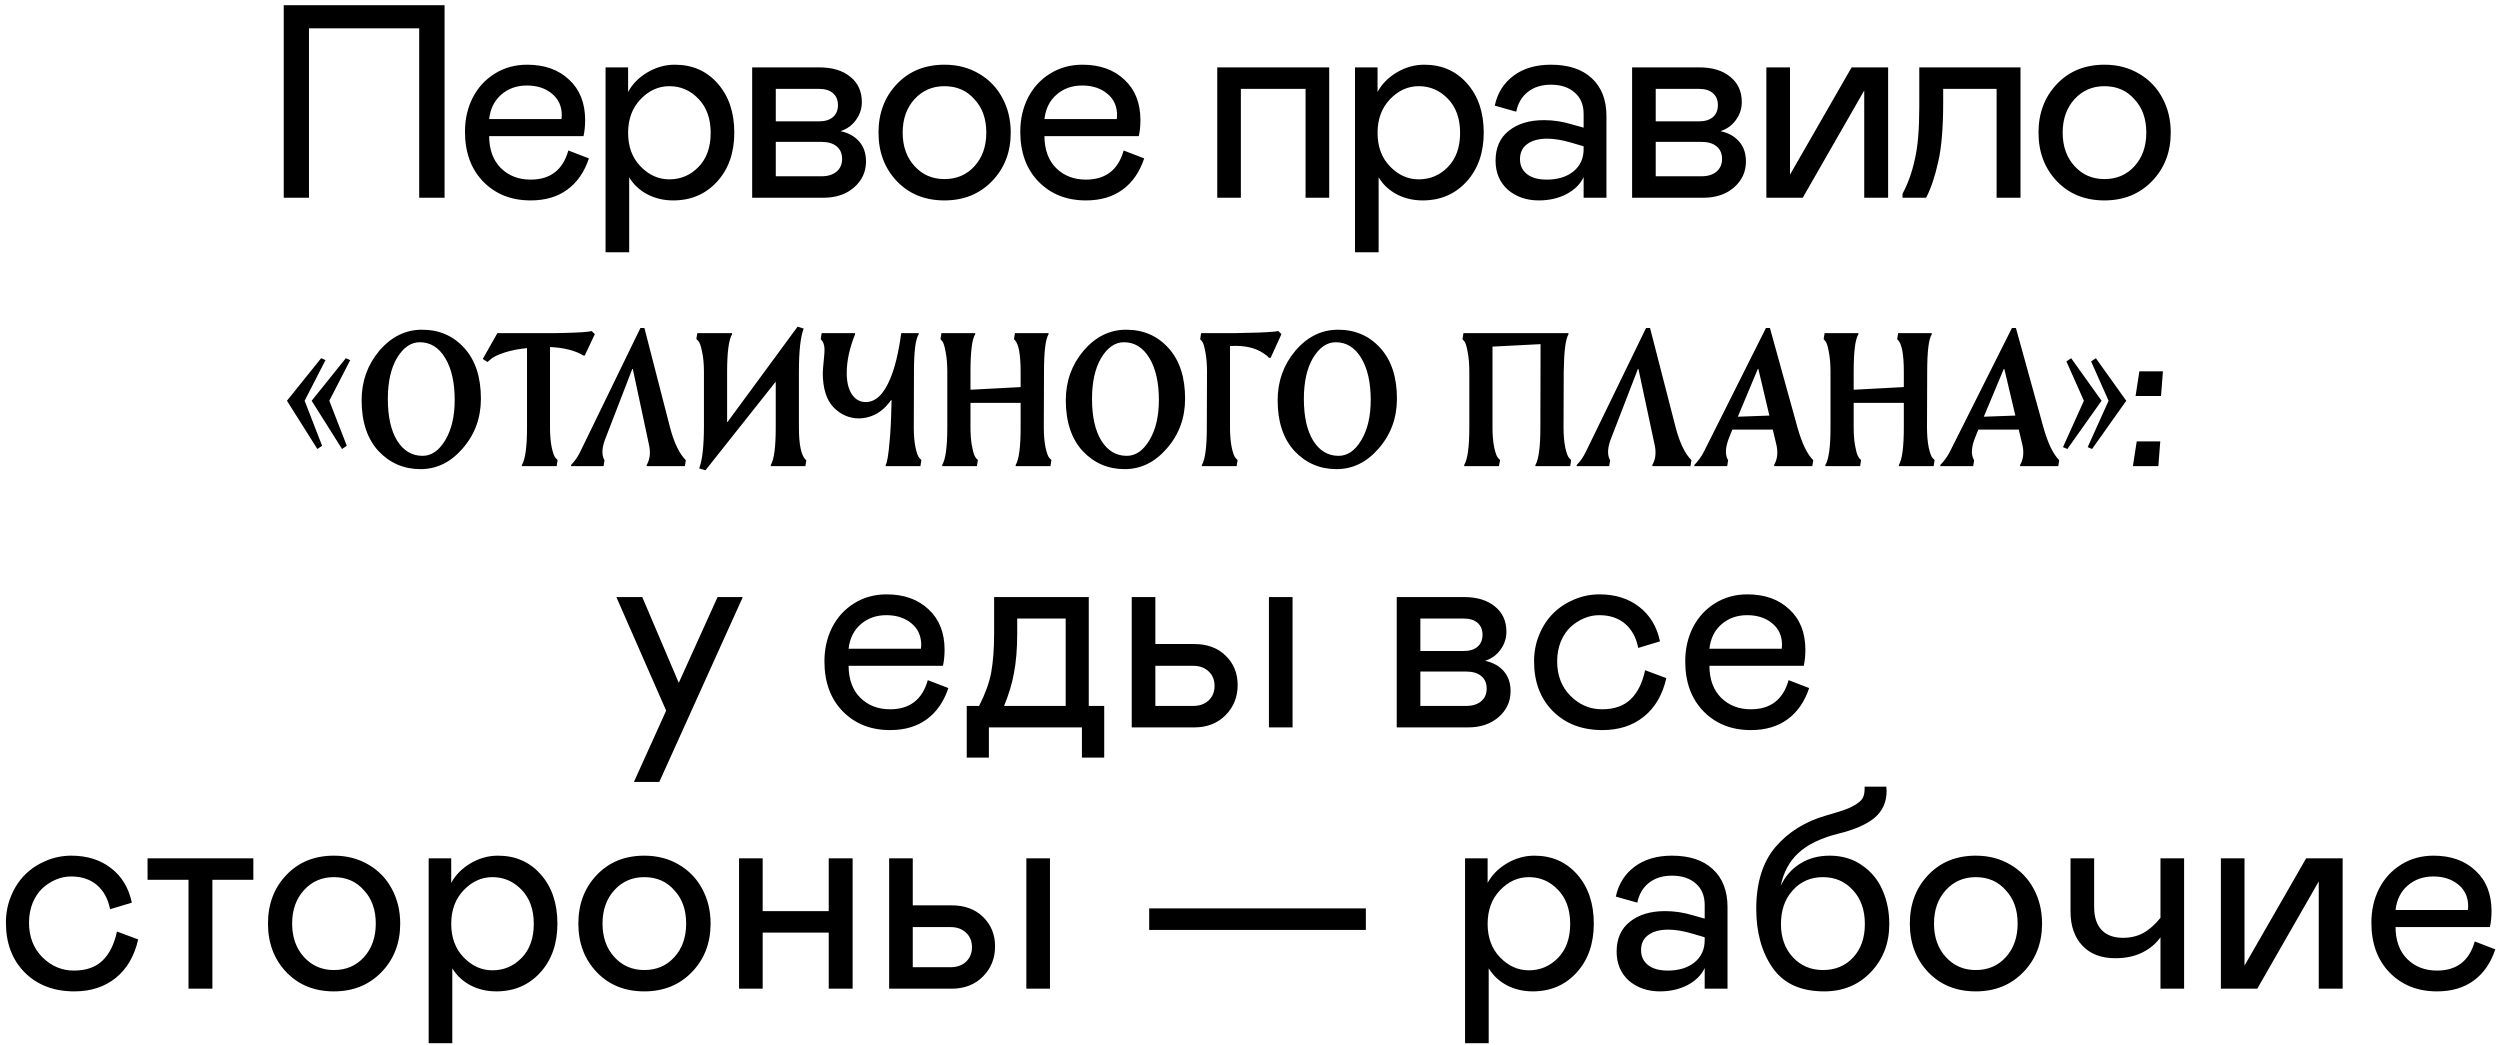<?xml version="1.0" encoding="UTF-8"?> <svg xmlns="http://www.w3.org/2000/svg" width="354" height="148" viewBox="0 0 354 148" fill="none"><path d="M59.358 4.01H43.751V28H40.178V0.74H62.951V28H59.358V4.01ZM80.479 21.309L83.388 22.43C82.754 24.344 81.74 25.814 80.346 26.84C78.952 27.867 77.216 28.38 75.138 28.38C72.4 28.38 70.163 27.493 68.427 25.719C66.704 23.945 65.842 21.587 65.842 18.647C65.842 16.886 66.203 15.289 66.926 13.857C67.661 12.412 68.7 11.272 70.043 10.435C71.399 9.586 72.933 9.162 74.644 9.162C77.115 9.162 79.098 9.871 80.594 11.291C82.102 12.685 82.856 14.592 82.856 17.012C82.856 17.824 82.78 18.578 82.627 19.275H69.264C69.276 21.214 69.834 22.728 70.937 23.818C72.039 24.895 73.439 25.434 75.138 25.434C77.926 25.434 79.706 24.059 80.479 21.309ZM69.264 16.86H79.51L79.548 16.328C79.548 15.036 79.079 14.009 78.141 13.249C77.216 12.488 76.037 12.108 74.605 12.108C73.173 12.108 71.963 12.539 70.975 13.401C69.999 14.25 69.428 15.403 69.264 16.86ZM85.747 9.542H88.94V13.021C89.549 11.893 90.461 10.967 91.677 10.245C92.907 9.523 94.2 9.162 95.555 9.162C98.052 9.162 100.08 10.055 101.639 11.842C103.197 13.616 103.977 15.929 103.977 18.78C103.977 21.619 103.166 23.932 101.544 25.719C99.921 27.493 97.849 28.38 95.327 28.38C93.997 28.38 92.78 28.095 91.677 27.525C90.575 26.942 89.713 26.137 89.092 25.11V35.718H85.747V9.542ZM94.776 25.396C96.386 25.396 97.761 24.813 98.901 23.647C100.054 22.468 100.631 20.859 100.631 18.818C100.631 16.791 100.054 15.181 98.901 13.99C97.761 12.799 96.386 12.203 94.776 12.203C93.243 12.203 91.887 12.818 90.708 14.047C89.529 15.276 88.94 16.867 88.94 18.818C88.94 20.77 89.529 22.354 90.708 23.571C91.887 24.787 93.243 25.396 94.776 25.396ZM106.507 28V9.542H116.011C117.862 9.542 119.325 9.985 120.402 10.872C121.492 11.747 122.037 12.938 122.037 14.446C122.037 15.384 121.759 16.233 121.201 16.994C120.656 17.754 119.927 18.28 119.015 18.571C120.143 18.812 121.023 19.3 121.657 20.035C122.303 20.77 122.627 21.714 122.627 22.867C122.627 24.337 122.056 25.567 120.916 26.555C119.801 27.518 118.362 28 116.601 28H106.507ZM109.852 17.184H115.973C116.822 17.184 117.481 16.981 117.95 16.575C118.419 16.17 118.654 15.606 118.654 14.883C118.654 14.161 118.419 13.597 117.95 13.192C117.481 12.786 116.822 12.583 115.973 12.583H109.852V17.184ZM109.852 24.959H116.353C117.228 24.959 117.925 24.743 118.445 24.312C118.977 23.869 119.243 23.267 119.243 22.506C119.243 21.746 118.989 21.157 118.483 20.738C117.976 20.308 117.266 20.092 116.353 20.092H109.852V24.959ZM127 25.662C125.264 23.837 124.396 21.543 124.396 18.78C124.396 16.018 125.264 13.724 127 11.899C128.737 10.074 130.98 9.162 133.73 9.162C135.567 9.162 137.202 9.586 138.634 10.435C140.066 11.272 141.169 12.418 141.942 13.876C142.728 15.333 143.12 16.968 143.12 18.78C143.12 21.53 142.24 23.818 140.478 25.643C138.717 27.468 136.467 28.38 133.73 28.38C130.98 28.38 128.737 27.474 127 25.662ZM139.661 18.78C139.661 16.829 139.103 15.257 137.988 14.066C136.911 12.824 135.491 12.203 133.73 12.203C132.019 12.203 130.606 12.818 129.491 14.047C128.375 15.276 127.818 16.854 127.818 18.78C127.818 20.707 128.375 22.285 129.491 23.514C130.606 24.743 132.019 25.358 133.73 25.358C135.466 25.358 136.885 24.749 137.988 23.533C139.103 22.303 139.661 20.719 139.661 18.78ZM159.109 21.309L162.017 22.43C161.384 24.344 160.37 25.814 158.976 26.84C157.582 27.867 155.846 28.38 153.767 28.38C151.03 28.38 148.793 27.493 147.057 25.719C145.333 23.945 144.472 21.587 144.472 18.647C144.472 16.886 144.833 15.289 145.555 13.857C146.29 12.412 147.329 11.272 148.673 10.435C150.029 9.586 151.562 9.162 153.273 9.162C155.744 9.162 157.728 9.871 159.223 11.291C160.731 12.685 161.485 14.592 161.485 17.012C161.485 17.824 161.409 18.578 161.257 19.275H147.893C147.906 21.214 148.464 22.728 149.566 23.818C150.669 24.895 152.069 25.434 153.767 25.434C156.555 25.434 158.336 24.059 159.109 21.309ZM147.893 16.86H158.14L158.178 16.328C158.178 15.036 157.709 14.009 156.771 13.249C155.846 12.488 154.667 12.108 153.235 12.108C151.803 12.108 150.593 12.539 149.604 13.401C148.628 14.25 148.058 15.403 147.893 16.86ZM172.362 28V9.542H188.216V28H184.87V12.583H175.707V28H172.362ZM191.867 9.542H195.061V13.021C195.669 11.893 196.581 10.967 197.798 10.245C199.027 9.523 200.32 9.162 201.676 9.162C204.173 9.162 206.2 10.055 207.759 11.842C209.318 13.616 210.097 15.929 210.097 18.78C210.097 21.619 209.286 23.932 207.664 25.719C206.042 27.493 203.97 28.38 201.448 28.38C200.117 28.38 198.901 28.095 197.798 27.525C196.695 26.942 195.834 26.137 195.213 25.11V35.718H191.867V9.542ZM200.897 25.396C202.506 25.396 203.881 24.813 205.022 23.647C206.175 22.468 206.751 20.859 206.751 18.818C206.751 16.791 206.175 15.181 205.022 13.99C203.881 12.799 202.506 12.203 200.897 12.203C199.363 12.203 198.007 12.818 196.828 14.047C195.65 15.276 195.061 16.867 195.061 18.818C195.061 20.77 195.65 22.354 196.828 23.571C198.007 24.787 199.363 25.396 200.897 25.396ZM211.772 22.753C211.772 20.916 212.399 19.503 213.653 18.514C214.908 17.513 216.568 17.012 218.634 17.012C219.952 17.012 221.257 17.209 222.55 17.602L224.242 18.077V16.157C224.242 14.839 223.817 13.819 222.968 13.097C222.132 12.361 221.01 11.994 219.603 11.994C218.285 11.994 217.196 12.336 216.334 13.021C215.485 13.692 214.94 14.624 214.699 15.815L211.657 14.959C212.038 13.173 212.925 11.759 214.319 10.72C215.713 9.681 217.474 9.162 219.603 9.162C222.1 9.162 224.033 9.802 225.401 11.082C226.783 12.361 227.473 14.148 227.473 16.442V28H224.242V25.073C223.773 26.074 222.962 26.878 221.809 27.487C220.668 28.082 219.363 28.38 217.893 28.38C216.169 28.38 214.712 27.88 213.52 26.878C212.354 25.827 211.772 24.452 211.772 22.753ZM224.242 21.119V20.719L222.512 20.206C221.219 19.826 220.079 19.636 219.09 19.636C217.886 19.636 216.942 19.889 216.258 20.396C215.573 20.89 215.231 21.607 215.231 22.544C215.231 23.419 215.561 24.122 216.22 24.654C216.879 25.174 217.81 25.434 219.014 25.434C220.573 25.434 221.834 25.047 222.797 24.274C223.76 23.488 224.242 22.436 224.242 21.119ZM231.106 28V9.542H240.611C242.461 9.542 243.925 9.985 245.002 10.872C246.092 11.747 246.637 12.938 246.637 14.446C246.637 15.384 246.358 16.233 245.8 16.994C245.255 17.754 244.526 18.28 243.614 18.571C244.742 18.812 245.623 19.3 246.256 20.035C246.903 20.77 247.226 21.714 247.226 22.867C247.226 24.337 246.656 25.567 245.515 26.555C244.4 27.518 242.961 28 241.2 28H231.106ZM234.451 17.184H240.572C241.422 17.184 242.081 16.981 242.549 16.575C243.018 16.17 243.253 15.606 243.253 14.883C243.253 14.161 243.018 13.597 242.549 13.192C242.081 12.786 241.422 12.583 240.572 12.583H234.451V17.184ZM234.451 24.959H240.953C241.827 24.959 242.524 24.743 243.044 24.312C243.576 23.869 243.842 23.267 243.842 22.506C243.842 21.746 243.589 21.157 243.082 20.738C242.575 20.308 241.865 20.092 240.953 20.092H234.451V24.959ZM250.117 28V9.542H253.463V24.73L262.188 9.542H267.358V28H263.975V12.811L255.268 28H250.117ZM269.394 28V27.449C270.18 25.979 270.763 24.344 271.143 22.544C271.561 20.795 271.77 18.331 271.77 15.149V9.542H286.103V28H282.72V12.583H275.154V14.522C275.154 18.121 274.919 20.916 274.451 22.905C274.007 24.946 273.437 26.644 272.74 28H269.394ZM291.257 25.662C289.52 23.837 288.652 21.543 288.652 18.78C288.652 16.018 289.52 13.724 291.257 11.899C292.993 10.074 295.236 9.162 297.986 9.162C299.823 9.162 301.458 9.586 302.89 10.435C304.322 11.272 305.425 12.418 306.198 13.876C306.984 15.333 307.377 16.968 307.377 18.78C307.377 21.53 306.496 23.818 304.734 25.643C302.973 27.468 300.723 28.38 297.986 28.38C295.236 28.38 292.993 27.474 291.257 25.662ZM303.917 18.78C303.917 16.829 303.359 15.257 302.244 14.066C301.167 12.824 299.747 12.203 297.986 12.203C296.275 12.203 294.862 12.818 293.747 14.047C292.632 15.276 292.074 16.854 292.074 18.78C292.074 20.707 292.632 22.285 293.747 23.514C294.862 24.743 296.275 25.358 297.986 25.358C299.722 25.358 301.141 24.749 302.244 23.533C303.359 22.303 303.917 20.719 303.917 18.78ZM44.937 63.579L40.633 56.747L45.475 50.722L46.093 50.991L43.135 56.747L45.609 63.122L44.937 63.579ZM48.434 63.579L44.13 56.747L48.971 50.722L49.59 50.991L46.631 56.747L49.106 63.122L48.434 63.579ZM51.205 56.666C51.205 53.995 52.039 51.663 53.707 49.673C55.41 47.682 57.428 46.687 59.759 46.687C62.198 46.687 64.197 47.557 65.757 49.296C67.317 51.018 68.097 53.403 68.097 56.451C68.097 59.177 67.237 61.526 65.515 63.498C63.829 65.453 61.839 66.43 59.544 66.43C57.195 66.43 55.213 65.579 53.599 63.875C52.003 62.136 51.205 59.733 51.205 56.666ZM64.385 56.639C64.385 54.165 63.937 52.183 63.04 50.695C62.144 49.207 60.942 48.462 59.436 48.462C58.181 48.462 57.105 49.207 56.208 50.695C55.348 52.165 54.917 54.093 54.917 56.478C54.917 58.989 55.356 60.961 56.235 62.396C57.132 63.83 58.333 64.547 59.84 64.547C61.095 64.547 62.162 63.812 63.04 62.342C63.937 60.853 64.385 58.953 64.385 56.639ZM68.359 50.829L70.43 47.171H78.58C80.965 47.135 82.561 47.064 83.368 46.956L83.772 46.875L84.229 47.306L82.803 50.345H82.615C81.485 49.646 79.907 49.242 77.881 49.135V60.513C77.881 61.607 77.962 62.557 78.123 63.364C78.302 64.171 78.491 64.673 78.688 64.87L78.957 65.139L78.823 66H73.9V65.839C74.384 65.05 74.626 63.274 74.626 60.513V49.296C73.425 49.404 72.34 49.619 71.372 49.942C70.421 50.265 69.785 50.578 69.462 50.883L69.032 51.26L68.359 50.829ZM91.921 63.095L89.608 52.255H89.527L85.788 61.938C85.25 63.247 85.16 64.278 85.519 65.032L85.6 65.166L85.465 66H80.866V65.839C81.35 65.354 81.771 64.754 82.13 64.036L90.683 46.445H91.248L94.88 60.54C95.454 62.709 96.198 64.252 97.112 65.166L96.978 66H91.571V65.839C92.019 65.067 92.136 64.153 91.921 63.095ZM102.959 52.632V57.581V59.76H103.013L112.938 46.257L113.799 46.526C113.351 47.691 113.127 49.718 113.127 52.605V60.54C113.127 62.943 113.441 64.458 114.068 65.085L114.176 65.166L114.041 66H109.146V65.839C109.612 65.05 109.845 63.283 109.845 60.54V55.644V54.111H109.791L99.893 66.592L99.005 66.323C99.454 65.157 99.678 63.131 99.678 60.244V52.632C99.678 51.538 99.588 50.587 99.409 49.78C99.247 48.974 99.068 48.471 98.871 48.274L98.602 48.005L98.736 47.171H103.659V47.333C103.192 48.122 102.959 49.888 102.959 52.632ZM119.897 52.82C119.897 54.093 120.139 55.097 120.623 55.833C121.125 56.568 121.779 56.935 122.586 56.935C123.985 56.935 125.142 55.833 126.056 53.627C126.72 52.067 127.24 49.915 127.616 47.171H130.091V47.333C129.643 47.996 129.419 49.736 129.419 52.551L129.392 60.513C129.392 61.607 129.472 62.557 129.634 63.364C129.813 64.171 130.001 64.673 130.199 64.87L130.468 65.139L130.333 66H125.411V65.839C125.626 65.498 125.814 64.35 125.976 62.396C126.101 61.23 126.191 59.32 126.245 56.666H126.164C126.056 56.846 125.805 57.151 125.411 57.581C124.389 58.639 123.142 59.195 121.672 59.249C120.255 59.249 119.036 58.72 118.014 57.662C117.01 56.604 116.507 54.981 116.507 52.793C116.507 52.506 116.552 51.932 116.642 51.072C116.732 50.193 116.767 49.637 116.75 49.404C116.732 48.794 116.552 48.337 116.212 48.032L116.346 47.171H121.08V47.333C120.291 49.287 119.897 51.116 119.897 52.82ZM133.412 48.301L133.17 48.032L133.305 47.171H138.092V47.333C137.644 47.996 137.42 49.771 137.42 52.658V55.187L144.521 54.81V52.658C144.521 50.202 144.243 48.696 143.687 48.14L143.58 48.032L143.714 47.171H148.475V47.333C148.045 48.014 147.83 49.789 147.83 52.658L147.803 60.513C147.803 61.607 147.883 62.557 148.045 63.364C148.224 64.171 148.412 64.673 148.61 64.87L148.879 65.139L148.744 66H143.822V65.839C144.288 65.05 144.521 63.274 144.521 60.513V57.043H137.42V60.513C137.42 61.481 137.483 62.324 137.608 63.041C137.734 63.741 137.859 64.225 137.985 64.494C138.11 64.763 138.236 64.942 138.361 65.032L138.469 65.139L138.334 66H133.412V65.839C133.896 65.05 134.138 63.274 134.138 60.513V52.658C134.138 51.565 134.058 50.614 133.896 49.807C133.753 49 133.591 48.498 133.412 48.301ZM150.918 56.666C150.918 53.995 151.751 51.663 153.419 49.673C155.123 47.682 157.14 46.687 159.471 46.687C161.91 46.687 163.909 47.557 165.469 49.296C167.03 51.018 167.81 53.403 167.81 56.451C167.81 59.177 166.949 61.526 165.227 63.498C163.542 65.453 161.551 66.43 159.256 66.43C156.907 66.43 154.925 65.579 153.312 63.875C151.716 62.136 150.918 59.733 150.918 56.666ZM164.098 56.639C164.098 54.165 163.649 52.183 162.753 50.695C161.856 49.207 160.655 48.462 159.148 48.462C157.893 48.462 156.817 49.207 155.921 50.695C155.06 52.165 154.63 54.093 154.63 56.478C154.63 58.989 155.069 60.961 155.948 62.396C156.844 63.83 158.046 64.547 159.552 64.547C160.807 64.547 161.874 63.812 162.753 62.342C163.649 60.853 164.098 58.953 164.098 56.639ZM174.168 49V60.513C174.168 61.607 174.249 62.557 174.41 63.364C174.589 64.171 174.778 64.673 174.975 64.87L175.244 65.139L175.109 66H170.187V65.839C170.653 65.05 170.886 63.274 170.886 60.513L170.913 52.658C170.913 51.565 170.833 50.614 170.671 49.807C170.528 49 170.366 48.498 170.187 48.301L169.945 48.032L170.079 47.171H174.867C177.521 47.135 179.386 47.064 180.462 46.956L181 46.875L181.457 47.306L179.924 50.668H179.682C179.539 50.471 179.279 50.256 178.902 50.023C177.718 49.215 176.14 48.875 174.168 49ZM180.915 56.666C180.915 53.995 181.749 51.663 183.417 49.673C185.12 47.682 187.138 46.687 189.469 46.687C191.908 46.687 193.907 47.557 195.467 49.296C197.027 51.018 197.807 53.403 197.807 56.451C197.807 59.177 196.947 61.526 195.225 63.498C193.54 65.453 191.549 66.43 189.254 66.43C186.905 66.43 184.923 65.579 183.309 63.875C181.713 62.136 180.915 59.733 180.915 56.666ZM194.095 56.639C194.095 54.165 193.647 52.183 192.751 50.695C191.854 49.207 190.652 48.462 189.146 48.462C187.891 48.462 186.815 49.207 185.918 50.695C185.058 52.165 184.627 54.093 184.627 56.478C184.627 58.989 185.067 60.961 185.945 62.396C186.842 63.83 188.043 64.547 189.55 64.547C190.805 64.547 191.872 63.812 192.751 62.342C193.647 60.853 194.095 58.953 194.095 56.639ZM218.143 48.731L211.337 49.081V60.513C211.337 61.607 211.418 62.557 211.579 63.364C211.759 64.171 211.947 64.673 212.144 64.87L212.413 65.139L212.252 66H207.33V65.839C207.814 65.05 208.056 63.274 208.056 60.513V52.658C208.056 51.565 207.975 50.614 207.814 49.807C207.67 49 207.509 48.498 207.33 48.301L207.087 48.032L207.222 47.171H222.097V47.333C221.684 47.996 221.46 49.771 221.424 52.658L221.397 60.513C221.397 61.607 221.478 62.557 221.639 63.364C221.819 64.171 222.007 64.673 222.204 64.87L222.473 65.139L222.339 66H217.416V65.839C217.883 65.05 218.116 63.274 218.116 60.513L218.143 48.731ZM234.318 63.095L232.005 52.255H231.924L228.185 61.938C227.648 63.247 227.558 64.278 227.917 65.032L227.997 65.166L227.863 66H223.263V65.839C223.747 65.354 224.169 64.754 224.527 64.036L233.081 46.445H233.646L237.277 60.54C237.851 62.709 238.595 64.252 239.51 65.166L239.375 66H233.969V65.839C234.417 65.067 234.533 64.153 234.318 63.095ZM251.564 63.095L251.026 60.836H245.297L244.866 61.911C244.328 63.239 244.247 64.278 244.624 65.032L244.705 65.166L244.57 66H239.917V65.839C240.419 65.337 240.858 64.736 241.235 64.036L250.057 46.445H250.622L254.523 60.54C255.15 62.763 255.894 64.305 256.755 65.166L256.621 66H251.214V65.839C251.662 65.067 251.779 64.153 251.564 63.095ZM249.439 54.165L248.982 52.255H248.901L246.077 59.007L250.542 58.845L249.439 54.165ZM258.473 48.301L258.231 48.032L258.365 47.171H263.153V47.333C262.705 47.996 262.481 49.771 262.481 52.658V55.187L269.582 54.81V52.658C269.582 50.202 269.304 48.696 268.748 48.14L268.64 48.032L268.775 47.171H273.536V47.333C273.105 48.014 272.89 49.789 272.89 52.658L272.863 60.513C272.863 61.607 272.944 62.557 273.105 63.364C273.285 64.171 273.473 64.673 273.67 64.87L273.939 65.139L273.805 66H268.882V65.839C269.349 65.05 269.582 63.274 269.582 60.513V57.043H262.481V60.513C262.481 61.481 262.543 62.324 262.669 63.041C262.794 63.741 262.92 64.225 263.046 64.494C263.171 64.763 263.297 64.942 263.422 65.032L263.53 65.139L263.395 66H258.473V65.839C258.957 65.05 259.199 63.274 259.199 60.513V52.658C259.199 51.565 259.118 50.614 258.957 49.807C258.814 49 258.652 48.498 258.473 48.301ZM286.395 63.095L285.857 60.836H280.128L279.697 61.911C279.159 63.239 279.078 64.278 279.455 65.032L279.536 65.166L279.401 66H274.748V65.839C275.25 65.337 275.689 64.736 276.066 64.036L284.889 46.445H285.453L289.354 60.54C289.981 62.763 290.725 64.305 291.586 65.166L291.452 66H286.045V65.839C286.493 65.067 286.61 64.153 286.395 63.095ZM284.27 54.165L283.813 52.255H283.732L280.908 59.007L285.373 58.845L284.27 54.165ZM296.774 50.722L301.077 56.747L296.236 63.579L295.617 63.31L298.576 56.747L296.101 51.179L296.774 50.722ZM293.277 50.722L297.581 56.747L292.739 63.579L292.12 63.31L295.079 56.747L292.604 51.179L293.277 50.722ZM302.02 66L302.558 62.503H305.893L305.624 66H302.02ZM302.397 56.075L302.935 52.578H306.27L306.001 56.075H302.397ZM101.608 84.542H105.182L93.358 110.718H89.765L94.328 100.624L87.275 84.542H90.944L96.114 96.689L101.608 84.542ZM131.377 96.309L134.286 97.43C133.652 99.344 132.638 100.814 131.244 101.84C129.85 102.867 128.114 103.38 126.035 103.38C123.298 103.38 121.061 102.493 119.325 100.719C117.601 98.945 116.74 96.587 116.74 93.647C116.74 91.886 117.101 90.289 117.823 88.857C118.558 87.412 119.598 86.272 120.941 85.435C122.297 84.586 123.83 84.162 125.541 84.162C128.012 84.162 129.996 84.871 131.491 86.291C132.999 87.685 133.753 89.592 133.753 92.013C133.753 92.824 133.677 93.578 133.525 94.275H120.161C120.174 96.214 120.732 97.728 121.834 98.818C122.937 99.895 124.337 100.434 126.035 100.434C128.823 100.434 130.604 99.059 131.377 96.309ZM120.161 91.86H130.408L130.446 91.328C130.446 90.035 129.977 89.009 129.039 88.249C128.114 87.488 126.935 87.108 125.503 87.108C124.071 87.108 122.861 87.539 121.872 88.401C120.896 89.25 120.326 90.403 120.161 91.86ZM136.89 107.277V99.959H138.639C139.513 98.248 140.083 96.676 140.35 95.244C140.628 93.685 140.768 91.835 140.768 89.693V84.542H154.17V99.959H156.356V107.277H153.2V103H140.026V107.277H136.89ZM142.175 99.959H150.9V87.583H144.037V89.693C144.037 91.86 143.885 93.723 143.581 95.282C143.315 96.778 142.846 98.336 142.175 99.959ZM160.253 103V84.542H163.598V91.195H169.092C170.955 91.195 172.444 91.746 173.559 92.849C174.687 93.939 175.251 95.326 175.251 97.012C175.251 98.698 174.681 100.117 173.54 101.27C172.4 102.423 170.917 103 169.092 103H160.253ZM163.598 99.959H168.94C169.852 99.959 170.587 99.699 171.145 99.179C171.703 98.647 171.981 97.963 171.981 97.126C171.981 96.277 171.703 95.593 171.145 95.073C170.587 94.541 169.852 94.275 168.94 94.275H163.598V99.959ZM179.68 84.542H183.026V103H179.68V84.542ZM197.777 103V84.542H207.282C209.132 84.542 210.596 84.985 211.673 85.872C212.763 86.747 213.308 87.938 213.308 89.446C213.308 90.384 213.029 91.233 212.472 91.993C211.927 92.754 211.198 93.28 210.286 93.571C211.414 93.812 212.294 94.3 212.928 95.035C213.574 95.77 213.898 96.714 213.898 97.867C213.898 99.338 213.327 100.567 212.187 101.555C211.071 102.518 209.633 103 207.872 103H197.777ZM201.123 92.184H207.244C208.093 92.184 208.752 91.981 209.221 91.575C209.69 91.17 209.925 90.606 209.925 89.883C209.925 89.161 209.69 88.597 209.221 88.192C208.752 87.786 208.093 87.583 207.244 87.583H201.123V92.184ZM201.123 99.959H207.624C208.499 99.959 209.196 99.743 209.715 99.312C210.248 98.869 210.514 98.267 210.514 97.506C210.514 96.746 210.26 96.157 209.753 95.738C209.247 95.308 208.537 95.092 207.624 95.092H201.123V99.959ZM226.843 100.434C228.567 100.434 229.916 99.965 230.892 99.027C231.881 98.076 232.565 96.701 232.945 94.902L235.949 96.023C235.429 98.355 234.377 100.168 232.793 101.46C231.209 102.74 229.251 103.38 226.919 103.38C224.017 103.38 221.672 102.487 219.886 100.7C218.111 98.913 217.224 96.562 217.224 93.647C217.224 92.291 217.471 91.024 217.966 89.845C218.46 88.654 219.125 87.647 219.962 86.823C220.798 85.999 221.78 85.353 222.908 84.884C224.049 84.402 225.24 84.162 226.482 84.162C228.725 84.162 230.601 84.751 232.109 85.929C233.629 87.095 234.612 88.724 235.055 90.815L231.976 91.746C231.684 90.276 231.063 89.136 230.113 88.325C229.162 87.514 227.939 87.108 226.444 87.108C225.721 87.108 225.012 87.254 224.315 87.545C223.618 87.837 222.978 88.249 222.395 88.781C221.825 89.313 221.362 90.004 221.007 90.853C220.665 91.702 220.494 92.633 220.494 93.647C220.494 95.637 221.121 97.266 222.376 98.533C223.643 99.8 225.132 100.434 226.843 100.434ZM253.266 96.309L256.175 97.43C255.541 99.344 254.527 100.814 253.133 101.84C251.739 102.867 250.003 103.38 247.925 103.38C245.187 103.38 242.95 102.493 241.214 100.719C239.491 98.945 238.629 96.587 238.629 93.647C238.629 91.886 238.99 90.289 239.713 88.857C240.448 87.412 241.487 86.272 242.83 85.435C244.186 84.586 245.72 84.162 247.43 84.162C249.902 84.162 251.885 84.871 253.38 86.291C254.888 87.685 255.643 89.592 255.643 92.013C255.643 92.824 255.566 93.578 255.414 94.275H242.051C242.063 96.214 242.621 97.728 243.724 98.818C244.826 99.895 246.226 100.434 247.925 100.434C250.713 100.434 252.493 99.059 253.266 96.309ZM242.051 91.86H252.297L252.335 91.328C252.335 90.035 251.866 89.009 250.928 88.249C250.003 87.488 248.824 87.108 247.392 87.108C245.96 87.108 244.75 87.539 243.762 88.401C242.786 89.25 242.215 90.403 242.051 91.86ZM10.457 137.434C12.181 137.434 13.53 136.965 14.506 136.027C15.495 135.077 16.179 133.702 16.559 131.902L19.563 133.023C19.043 135.355 17.991 137.168 16.407 138.46C14.823 139.74 12.865 140.38 10.533 140.38C7.631 140.38 5.287 139.487 3.5 137.7C1.726 135.913 0.839 133.562 0.839 130.647C0.839 129.291 1.086 128.024 1.58 126.845C2.074 125.654 2.739 124.647 3.576 123.823C4.412 122.999 5.394 122.353 6.522 121.884C7.663 121.402 8.854 121.162 10.096 121.162C12.339 121.162 14.215 121.751 15.723 122.929C17.244 124.095 18.226 125.724 18.669 127.815L15.59 128.746C15.298 127.276 14.678 126.136 13.727 125.325C12.777 124.514 11.554 124.108 10.058 124.108C9.336 124.108 8.626 124.254 7.929 124.545C7.232 124.837 6.592 125.249 6.009 125.781C5.439 126.313 4.976 127.004 4.621 127.853C4.279 128.702 4.108 129.633 4.108 130.647C4.108 132.637 4.735 134.265 5.99 135.533C7.257 136.8 8.746 137.434 10.457 137.434ZM26.692 140V124.583H20.894V121.542H35.873V124.583H30.075V140H26.692ZM40.55 137.662C38.813 135.837 37.945 133.543 37.945 130.78C37.945 128.018 38.813 125.724 40.55 123.899C42.286 122.074 44.529 121.162 47.279 121.162C49.116 121.162 50.751 121.586 52.183 122.435C53.615 123.272 54.718 124.419 55.491 125.876C56.277 127.333 56.67 128.968 56.67 130.78C56.67 133.53 55.789 135.818 54.027 137.643C52.266 139.468 50.016 140.38 47.279 140.38C44.529 140.38 42.286 139.474 40.55 137.662ZM53.21 130.78C53.21 128.829 52.652 127.257 51.537 126.066C50.46 124.824 49.04 124.203 47.279 124.203C45.568 124.203 44.155 124.818 43.04 126.047C41.925 127.276 41.367 128.854 41.367 130.78C41.367 132.707 41.925 134.284 43.04 135.514C44.155 136.743 45.568 137.358 47.279 137.358C49.015 137.358 50.434 136.749 51.537 135.533C52.652 134.303 53.21 132.719 53.21 130.78ZM60.7 121.542H63.893V125.02C64.501 123.893 65.414 122.967 66.631 122.245C67.86 121.523 69.153 121.162 70.508 121.162C73.005 121.162 75.033 122.055 76.592 123.842C78.15 125.616 78.93 127.929 78.93 130.78C78.93 133.619 78.119 135.932 76.496 137.719C74.874 139.493 72.802 140.38 70.28 140.38C68.95 140.38 67.733 140.095 66.631 139.525C65.528 138.942 64.666 138.137 64.045 137.111V147.718H60.7V121.542ZM69.729 137.396C71.339 137.396 72.714 136.813 73.854 135.647C75.007 134.468 75.584 132.859 75.584 130.818C75.584 128.791 75.007 127.181 73.854 125.99C72.714 124.799 71.339 124.203 69.729 124.203C68.196 124.203 66.84 124.818 65.661 126.047C64.483 127.276 63.893 128.867 63.893 130.818C63.893 132.77 64.483 134.354 65.661 135.571C66.84 136.787 68.196 137.396 69.729 137.396ZM84.499 137.662C82.763 135.837 81.895 133.543 81.895 130.78C81.895 128.018 82.763 125.724 84.499 123.899C86.236 122.074 88.479 121.162 91.229 121.162C93.067 121.162 94.701 121.586 96.133 122.435C97.565 123.272 98.668 124.419 99.441 125.876C100.227 127.333 100.62 128.968 100.62 130.78C100.62 133.53 99.739 135.818 97.977 137.643C96.216 139.468 93.966 140.38 91.229 140.38C88.479 140.38 86.236 139.474 84.499 137.662ZM97.16 130.78C97.16 128.829 96.602 127.257 95.487 126.066C94.41 124.824 92.99 124.203 91.229 124.203C89.518 124.203 88.105 124.818 86.99 126.047C85.875 127.276 85.317 128.854 85.317 130.78C85.317 132.707 85.875 134.284 86.99 135.514C88.105 136.743 89.518 137.358 91.229 137.358C92.965 137.358 94.385 136.749 95.487 135.533C96.602 134.303 97.16 132.719 97.16 130.78ZM107.995 121.542V129.012H117.348V121.542H120.732V140H117.348V132.054H107.995V140H104.65V121.542H107.995ZM125.902 140V121.542H129.248V128.195H134.742C136.605 128.195 138.094 128.746 139.209 129.849C140.337 130.939 140.901 132.326 140.901 134.012C140.901 135.698 140.331 137.117 139.19 138.27C138.049 139.423 136.567 140 134.742 140H125.902ZM129.248 136.958H134.59C135.502 136.958 136.237 136.699 136.795 136.179C137.352 135.647 137.631 134.962 137.631 134.126C137.631 133.277 137.352 132.593 136.795 132.073C136.237 131.541 135.502 131.275 134.59 131.275H129.248V136.958ZM145.33 121.542H148.676V140H145.33V121.542ZM162.724 128.632H193.405V131.674H162.724V128.632ZM207.453 121.542H210.647V125.02C211.255 123.893 212.168 122.967 213.384 122.245C214.614 121.523 215.906 121.162 217.262 121.162C219.759 121.162 221.786 122.055 223.345 123.842C224.904 125.616 225.683 127.929 225.683 130.78C225.683 133.619 224.872 135.932 223.25 137.719C221.628 139.493 219.556 140.38 217.034 140.38C215.703 140.38 214.487 140.095 213.384 139.525C212.282 138.942 211.42 138.137 210.799 137.111V147.718H207.453V121.542ZM216.483 137.396C218.092 137.396 219.467 136.813 220.608 135.647C221.761 134.468 222.338 132.859 222.338 130.818C222.338 128.791 221.761 127.181 220.608 125.99C219.467 124.799 218.092 124.203 216.483 124.203C214.949 124.203 213.593 124.818 212.415 126.047C211.236 127.276 210.647 128.867 210.647 130.818C210.647 132.77 211.236 134.354 212.415 135.571C213.593 136.787 214.949 137.396 216.483 137.396ZM228.915 134.753C228.915 132.916 229.542 131.503 230.797 130.514C232.052 129.513 233.712 129.012 235.778 129.012C237.096 129.012 238.401 129.209 239.693 129.602L241.385 130.077V128.157C241.385 126.839 240.961 125.819 240.112 125.097C239.275 124.361 238.154 123.994 236.747 123.994C235.429 123.994 234.339 124.336 233.477 125.02C232.628 125.692 232.083 126.624 231.843 127.815L228.801 126.959C229.181 125.173 230.068 123.76 231.462 122.72C232.856 121.681 234.618 121.162 236.747 121.162C239.244 121.162 241.176 121.802 242.545 123.082C243.926 124.361 244.617 126.148 244.617 128.442V140H241.385V137.073C240.916 138.074 240.105 138.878 238.952 139.487C237.812 140.082 236.506 140.38 235.036 140.38C233.313 140.38 231.855 139.88 230.664 138.878C229.498 137.827 228.915 136.452 228.915 134.753ZM241.385 133.119V132.719L239.655 132.206C238.363 131.826 237.222 131.636 236.234 131.636C235.03 131.636 234.086 131.889 233.401 132.396C232.717 132.89 232.375 133.606 232.375 134.544C232.375 135.419 232.704 136.122 233.363 136.654C234.022 137.174 234.954 137.434 236.158 137.434C237.716 137.434 238.977 137.047 239.941 136.274C240.904 135.488 241.385 134.437 241.385 133.119ZM248.685 128.708C248.685 125.033 249.578 122.125 251.365 119.983C253.203 117.829 255.604 116.327 258.57 115.478C259.799 115.123 260.718 114.838 261.326 114.622C261.935 114.394 262.473 114.122 262.942 113.805C263.424 113.488 263.728 113.152 263.855 112.797C263.994 112.43 264.051 111.961 264.026 111.391H267.105L267.143 111.999C267.143 113.583 266.567 114.857 265.413 115.82C264.26 116.77 262.511 117.524 260.167 118.082C257.759 118.703 255.915 119.609 254.635 120.8C253.368 121.979 252.538 123.525 252.145 125.439C252.778 124.095 253.691 123.05 254.882 122.302C256.086 121.542 257.486 121.162 259.083 121.162C260.832 121.162 262.353 121.611 263.646 122.511C264.951 123.398 265.92 124.571 266.554 126.028C267.2 127.473 267.523 129.082 267.523 130.856C267.523 133.556 266.655 135.818 264.919 137.643C263.183 139.468 260.978 140.38 258.304 140.38C254.996 140.38 252.569 139.278 251.023 137.073C249.464 134.842 248.685 132.054 248.685 128.708ZM264.064 130.856C264.064 128.854 263.506 127.257 262.391 126.066C261.276 124.824 259.856 124.203 258.133 124.203C256.397 124.203 254.971 124.824 253.856 126.066C252.74 127.295 252.183 128.892 252.183 130.856C252.183 132.77 252.747 134.335 253.875 135.552C255.003 136.756 256.422 137.358 258.133 137.358C259.882 137.358 261.307 136.762 262.41 135.571C263.512 134.38 264.064 132.808 264.064 130.856ZM273.036 137.662C271.3 135.837 270.432 133.543 270.432 130.78C270.432 128.018 271.3 125.724 273.036 123.899C274.772 122.074 277.016 121.162 279.766 121.162C281.603 121.162 283.238 121.586 284.67 122.435C286.102 123.272 287.205 124.419 287.978 125.876C288.763 127.333 289.156 128.968 289.156 130.78C289.156 133.53 288.276 135.818 286.514 137.643C284.752 139.468 282.503 140.38 279.766 140.38C277.016 140.38 274.772 139.474 273.036 137.662ZM285.697 130.78C285.697 128.829 285.139 127.257 284.024 126.066C282.947 124.824 281.527 124.203 279.766 124.203C278.055 124.203 276.642 124.818 275.526 126.047C274.411 127.276 273.854 128.854 273.854 130.78C273.854 132.707 274.411 134.284 275.526 135.514C276.642 136.743 278.055 137.358 279.766 137.358C281.502 137.358 282.921 136.749 284.024 135.533C285.139 134.303 285.697 132.719 285.697 130.78ZM305.923 129.963V121.542H309.268V140H305.923V132.719C305.289 133.619 304.427 134.341 303.337 134.886C302.248 135.419 300.98 135.685 299.536 135.685C297.533 135.685 295.974 135.089 294.859 133.898C293.744 132.707 293.186 131.097 293.186 129.07V121.542H296.532V128.442C296.532 129.862 296.887 130.945 297.597 131.693C298.306 132.428 299.314 132.795 300.619 132.795C301.696 132.795 302.653 132.567 303.49 132.111C304.339 131.642 305.15 130.926 305.923 129.963ZM314.477 140V121.542H317.823V136.73L326.548 121.542H331.719V140H328.335V124.811L319.629 140H314.477ZM350.424 133.309L353.333 134.43C352.699 136.344 351.685 137.814 350.291 138.84C348.897 139.867 347.161 140.38 345.082 140.38C342.345 140.38 340.108 139.493 338.372 137.719C336.649 135.945 335.787 133.587 335.787 130.647C335.787 128.886 336.148 127.289 336.87 125.857C337.605 124.412 338.645 123.272 339.988 122.435C341.344 121.586 342.877 121.162 344.588 121.162C347.059 121.162 349.043 121.871 350.538 123.291C352.046 124.685 352.8 126.592 352.8 129.012C352.8 129.824 352.724 130.578 352.572 131.275H339.208C339.221 133.214 339.779 134.728 340.881 135.818C341.984 136.895 343.384 137.434 345.082 137.434C347.87 137.434 349.651 136.059 350.424 133.309ZM339.208 128.86H349.455L349.493 128.328C349.493 127.035 349.024 126.009 348.086 125.249C347.161 124.488 345.982 124.108 344.55 124.108C343.118 124.108 341.908 124.539 340.919 125.401C339.944 126.25 339.373 127.403 339.208 128.86Z" fill="black"></path></svg> 